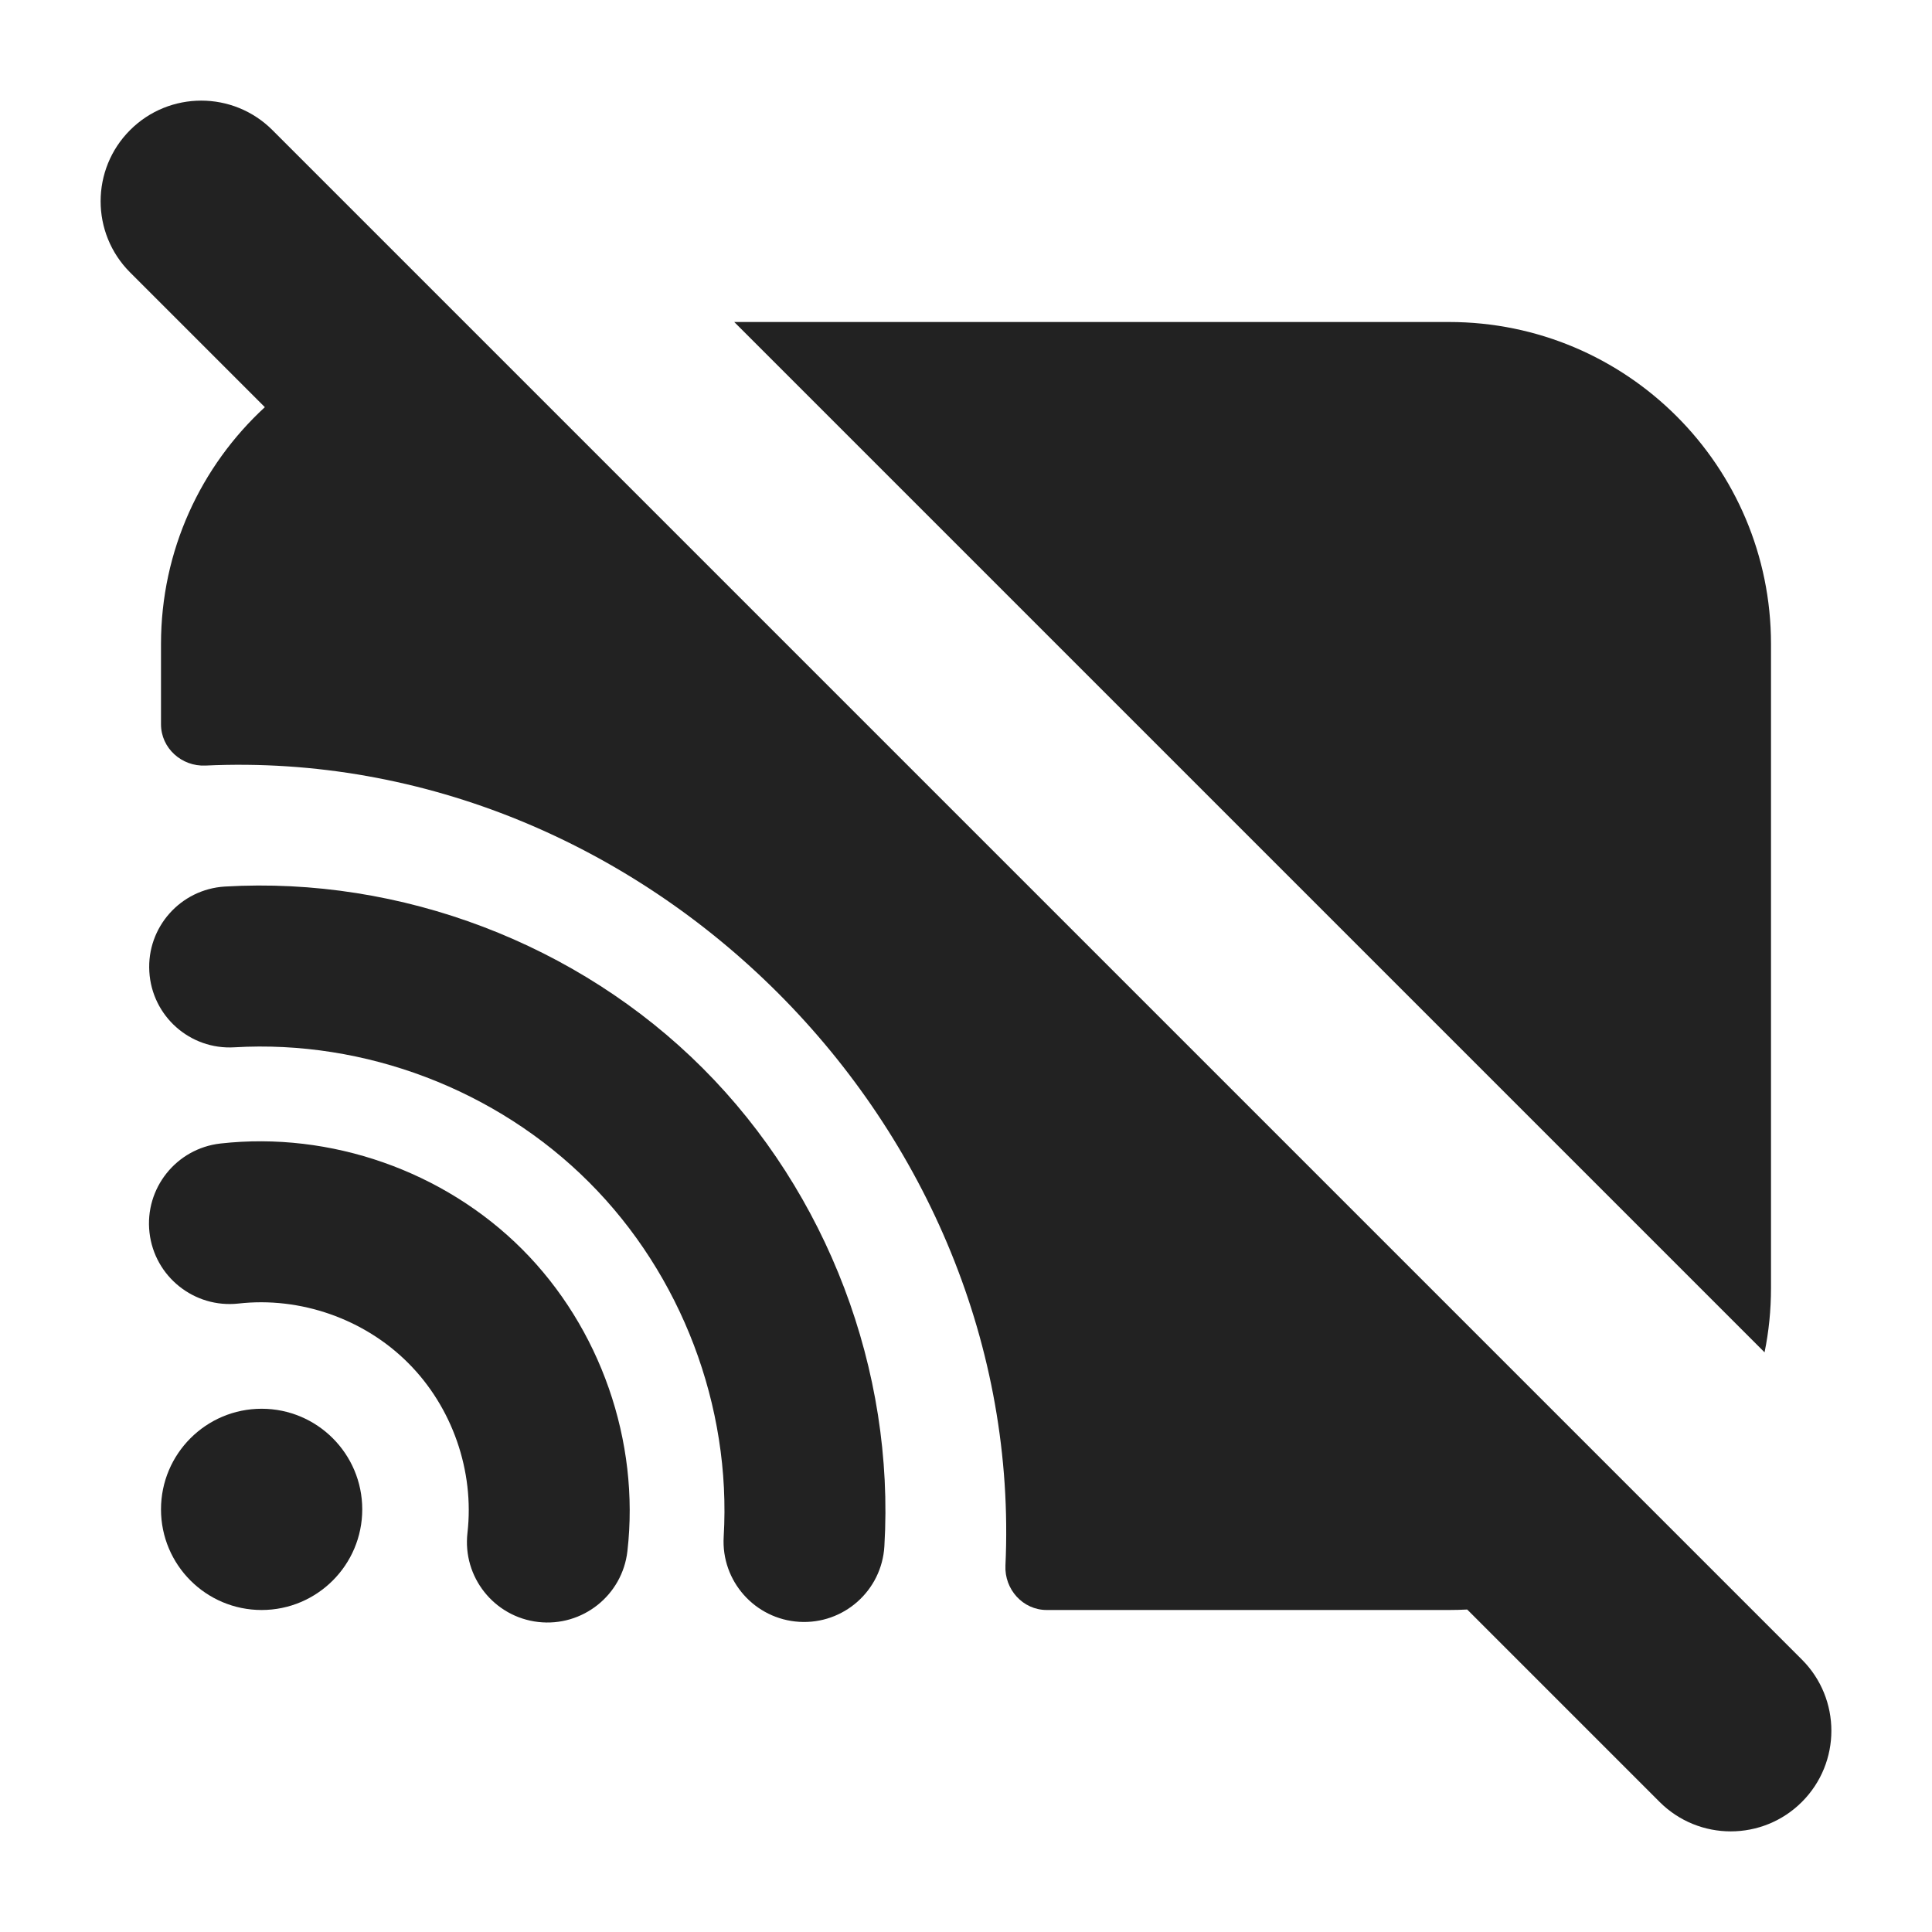 <svg width="24" height="24" viewBox="0 0 24 24" fill="none" xmlns="http://www.w3.org/2000/svg">
<path d="M3.384 1.616C2.896 1.128 2.104 1.128 1.616 1.616C1.128 2.104 1.128 2.896 1.616 3.384L3.29 5.058C2.497 5.789 2 6.836 2 8V8.997C2 9.294 2.257 9.524 2.553 9.51C8.019 9.257 12.742 13.989 12.49 19.447C12.476 19.743 12.706 20 13.003 20H18C18.076 20 18.151 19.998 18.226 19.994L20.616 22.384C21.104 22.872 21.896 22.872 22.384 22.384C22.872 21.896 22.872 21.104 22.384 20.616L3.384 1.616Z" fill="#222222"/>
<path d="M22 16C22 16.274 21.973 16.541 21.92 16.799L9.121 4H18C20.209 4 22 5.791 22 8V16Z" fill="#222222"/>
<path d="M2.963 16.193C3.731 16.106 4.525 16.384 5.071 16.932C5.618 17.479 5.895 18.273 5.807 19.042C5.744 19.59 6.138 20.086 6.687 20.149C7.236 20.211 7.732 19.817 7.794 19.268C7.95 17.902 7.458 16.492 6.487 15.519C5.515 14.546 4.106 14.052 2.739 14.205C2.19 14.267 1.795 14.762 1.857 15.311C1.919 15.859 2.414 16.254 2.963 16.193Z" fill="#222222"/>
<path d="M2.912 13.01C2.36 13.043 1.887 12.622 1.855 12.07C1.822 11.519 2.243 11.046 2.794 11.013C4.98 10.885 7.183 11.722 8.731 13.271C10.279 14.819 11.116 17.022 10.986 19.208C10.954 19.759 10.48 20.18 9.929 20.147C9.378 20.114 8.957 19.641 8.99 19.09C9.086 17.468 8.465 15.833 7.316 14.685C6.168 13.536 4.533 12.914 2.912 13.01Z" fill="#222222"/>
<path d="M3.25 20C3.94 20 4.5 19.44 4.5 18.75C4.5 18.06 3.94 17.5 3.25 17.5C2.56 17.5 2 18.06 2 18.75C2 19.44 2.56 20 3.25 20Z" fill="#222222"/>
</svg>
